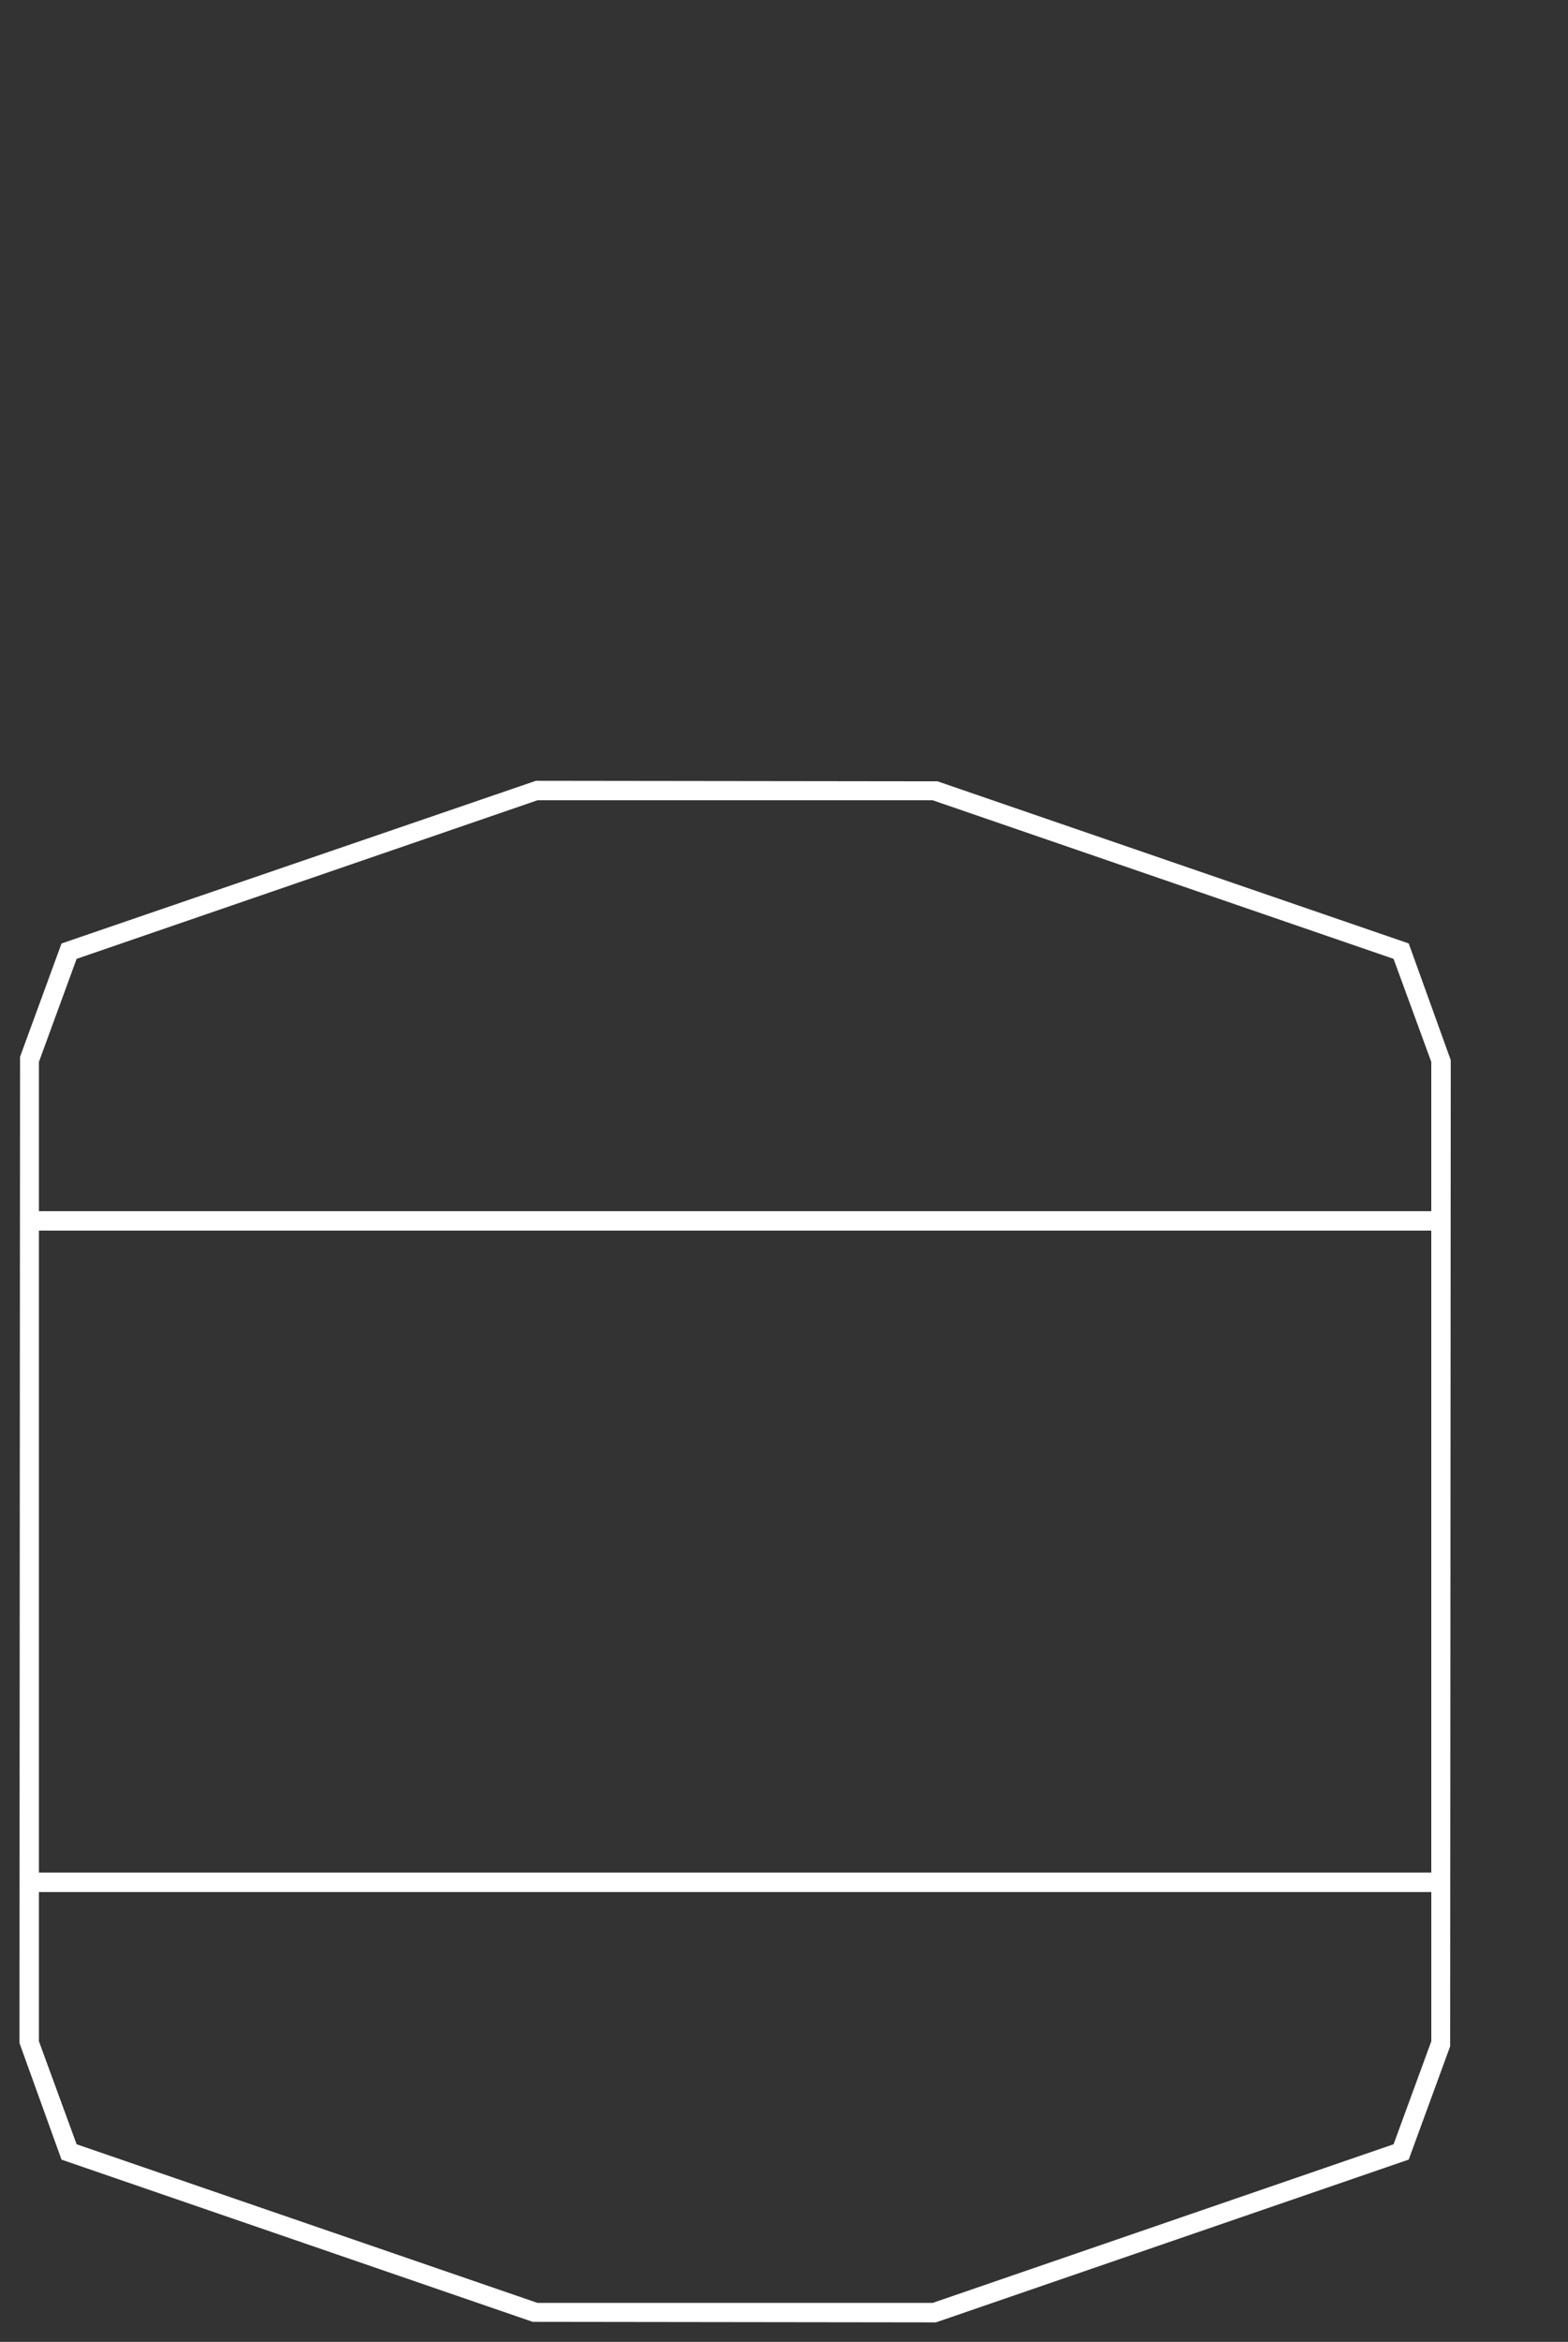 <?xml version="1.0" encoding="utf-8"?>
<!-- Generator: Adobe Illustrator 16.0.0, SVG Export Plug-In . SVG Version: 6.00 Build 0)  -->
<!DOCTYPE svg PUBLIC "-//W3C//DTD SVG 1.1//EN" "http://www.w3.org/Graphics/SVG/1.1/DTD/svg11.dtd">
<svg version="1.1" id="Capa_1" xmlns="http://www.w3.org/2000/svg" xmlns:xlink="http://www.w3.org/1999/xlink" x="0px" y="0px"
	 width="80.566px" height="120.262px" viewBox="0 0 80.566 120.262" enable-background="new 0 0 80.566 120.262"
	 xml:space="preserve">
<rect x="0" y="0" width="80.566" height="120.262" fill="#333333" stroke="none"/>
<g>
	<path fill="#FFFFFF" d="M48.09,119.261l-20.719-0.027l-24.21-8.33L1,104.914L1.03,54.271l2.132-5.821l24.372-8.353l20.635,0.026
		l24.213,8.326l2.16,5.993l-0.031,50.643l-2.129,5.816L48.09,119.261z M27.617,118.261h20.305l23.682-8.146l1.938-5.289v-7.664H2
		v7.664l1.937,5.289L27.617,118.261z M2,96.162h71.541V63.197H2V96.162z M2,62.197h71.541v-7.666l-1.938-5.291l-23.681-8.144H27.617
		L3.937,49.24L2,54.531V62.197z"/>
</g>
</svg>
